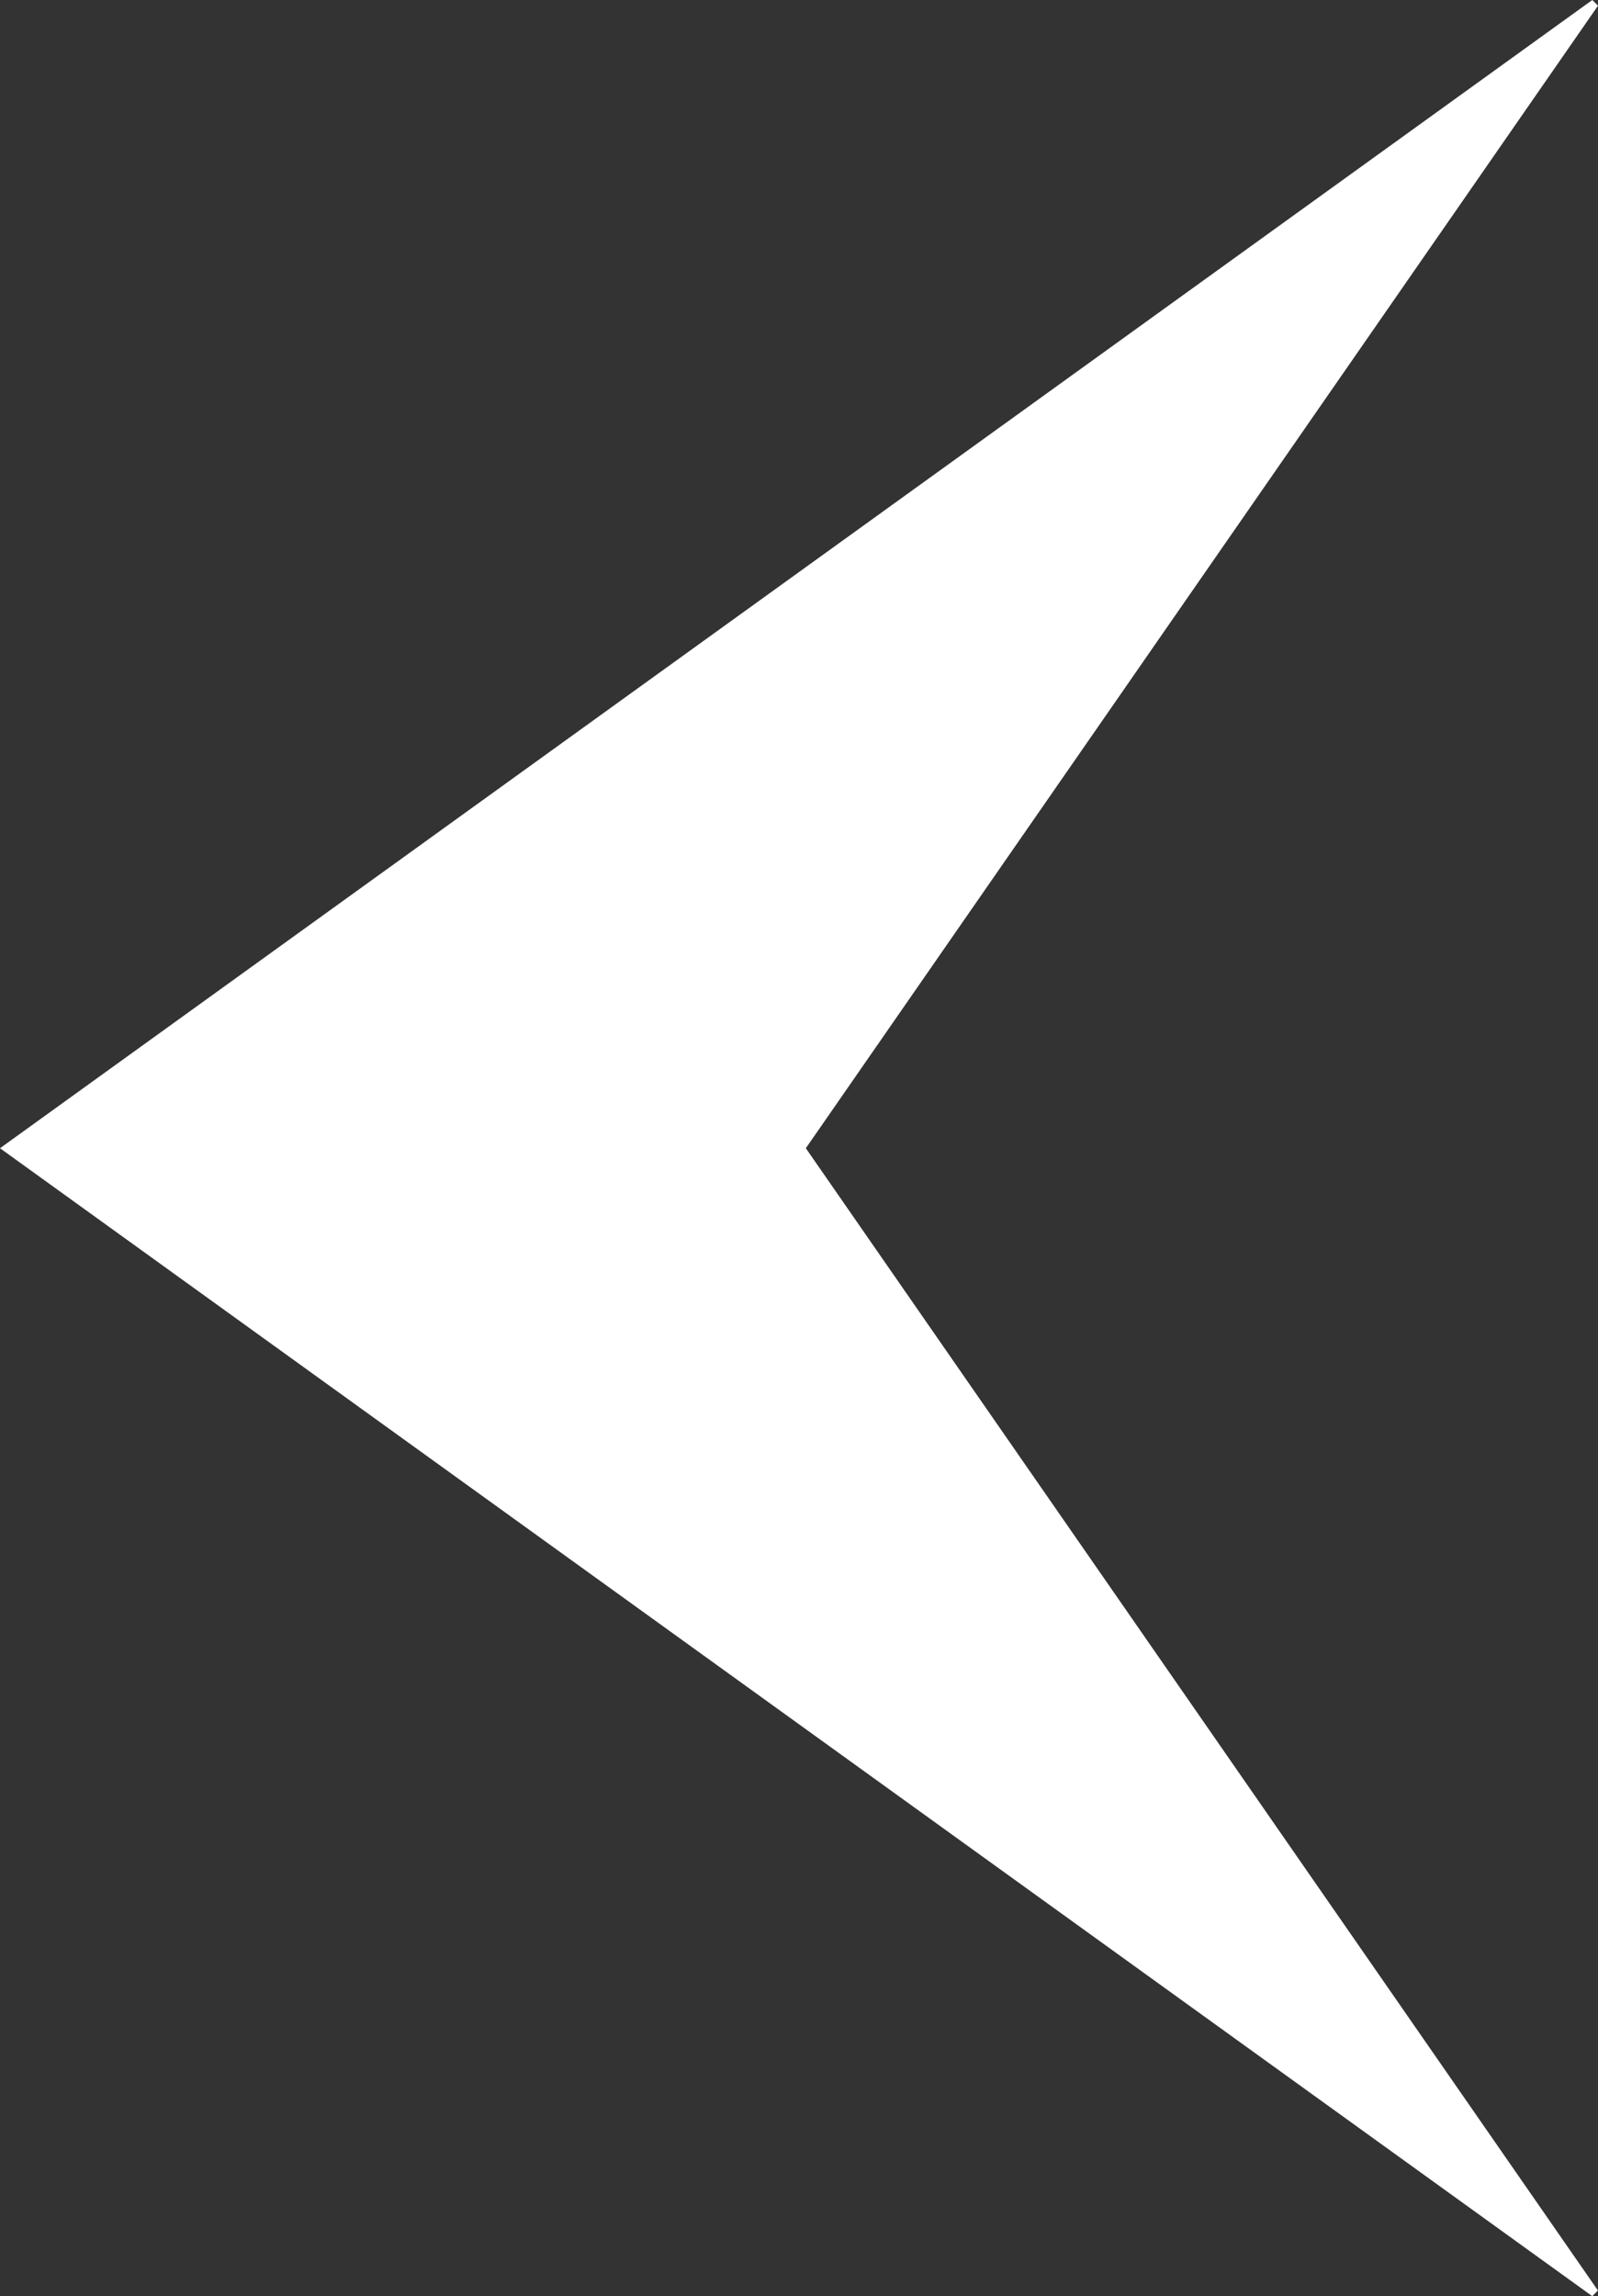 <svg id="Group_17" data-name="Group 17" xmlns="http://www.w3.org/2000/svg" xmlns:xlink="http://www.w3.org/1999/xlink" width="28.08" height="40.337" viewBox="0 0 28.08 40.337">
  <rect x="0" y="0" width="28.08" height="40.337" fill="#333333" stroke="none"/>
  <defs>
    <clipPath id="clip-path">
      <rect id="Rectangle_25" data-name="Rectangle 25" width="28.08" height="40.337" fill="#fff"/>
    </clipPath>
  </defs>
  <g id="Group_16" data-name="Group 16" clip-path="url(#clip-path)">
    <path id="Path_139" data-name="Path 139" d="M28.077,40.235,14.16,20.171,28.08.1l-.1-.1L0,20.171,27.979,40.337l.1-.1" fill="#fff"/>
  </g>
</svg>
